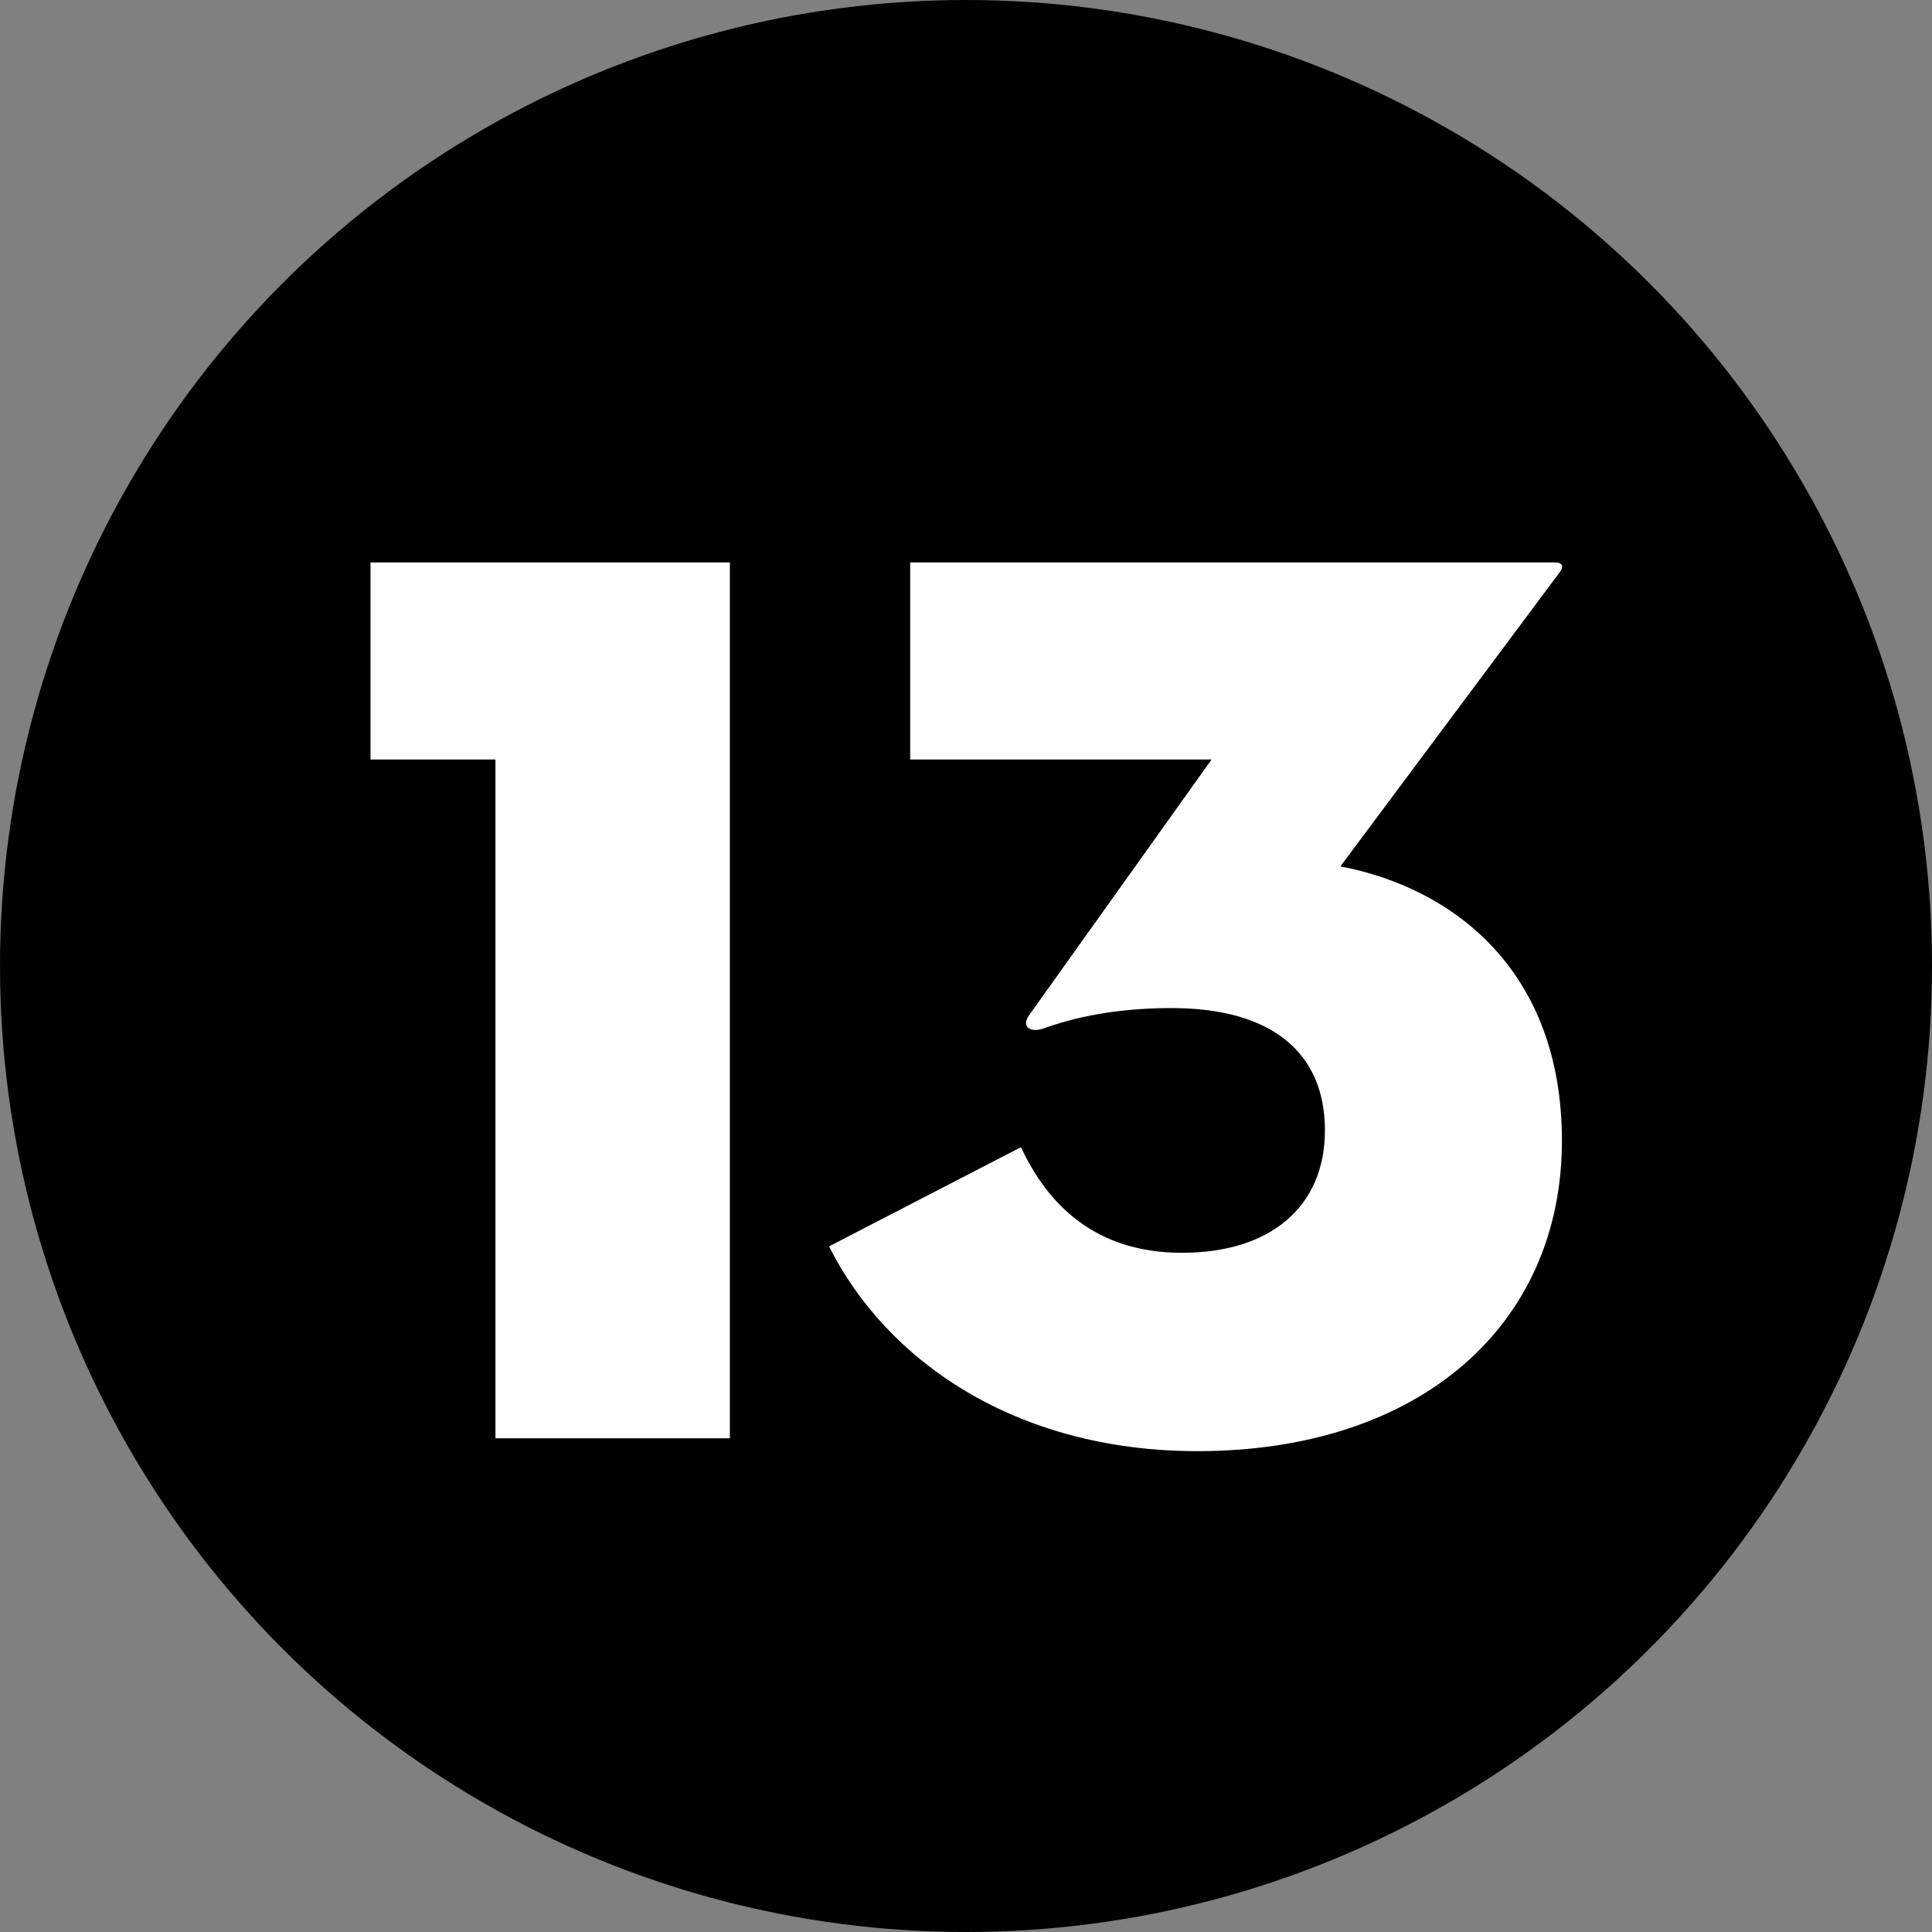 <?xml version="1.0" encoding="UTF-8"?>
<svg width="90px" height="90px" viewBox="0 0 90 90" version="1.1" xmlns="http://www.w3.org/2000/svg" xmlns:xlink="http://www.w3.org/1999/xlink">
    <rect x="0" y="0" width="90" height="90" fill="#808080" stroke="none"/>
    <!-- Generator: Sketch 44.1 (41455) - http://www.bohemiancoding.com/sketch -->
    <title>object-13</title>
    <desc>Created with Sketch.</desc>
    <defs></defs>
    <g id="Symbols" stroke="none" stroke-width="1" fill="none" fill-rule="evenodd">
        <g id="object-13">
            <circle id="Oval" fill="#000000" cx="45" cy="45" r="45"></circle>
            <path d="M23.08,67 L34,67 L34,26.2 L17.26,26.2 L17.26,35.38 L23.08,35.38 L23.08,67 Z M55.78,67.6 C66.16,67.6 72.76,61.72 72.76,53.14 C72.76,45.28 67.78,41.38 62.44,40.36 L72.64,26.68 C72.88,26.38 72.76,26.2 72.46,26.2 L42.4,26.2 L42.4,35.38 L56.44,35.38 L47.92,47.32 C47.56,47.86 48.04,48.1 48.58,47.92 C50.08,47.38 52,46.96 54.58,46.96 C59.2,46.96 61.72,49 61.72,52.66 C61.72,56.2 59.2,58.36 55.06,58.36 C51.04,58.36 48.82,56.14 47.56,53.44 L38.62,58.06 C41.26,63.34 47.26,67.6 55.78,67.6 Z" id="13" fill="#FFFFFF"></path>
        </g>
    </g>
</svg>